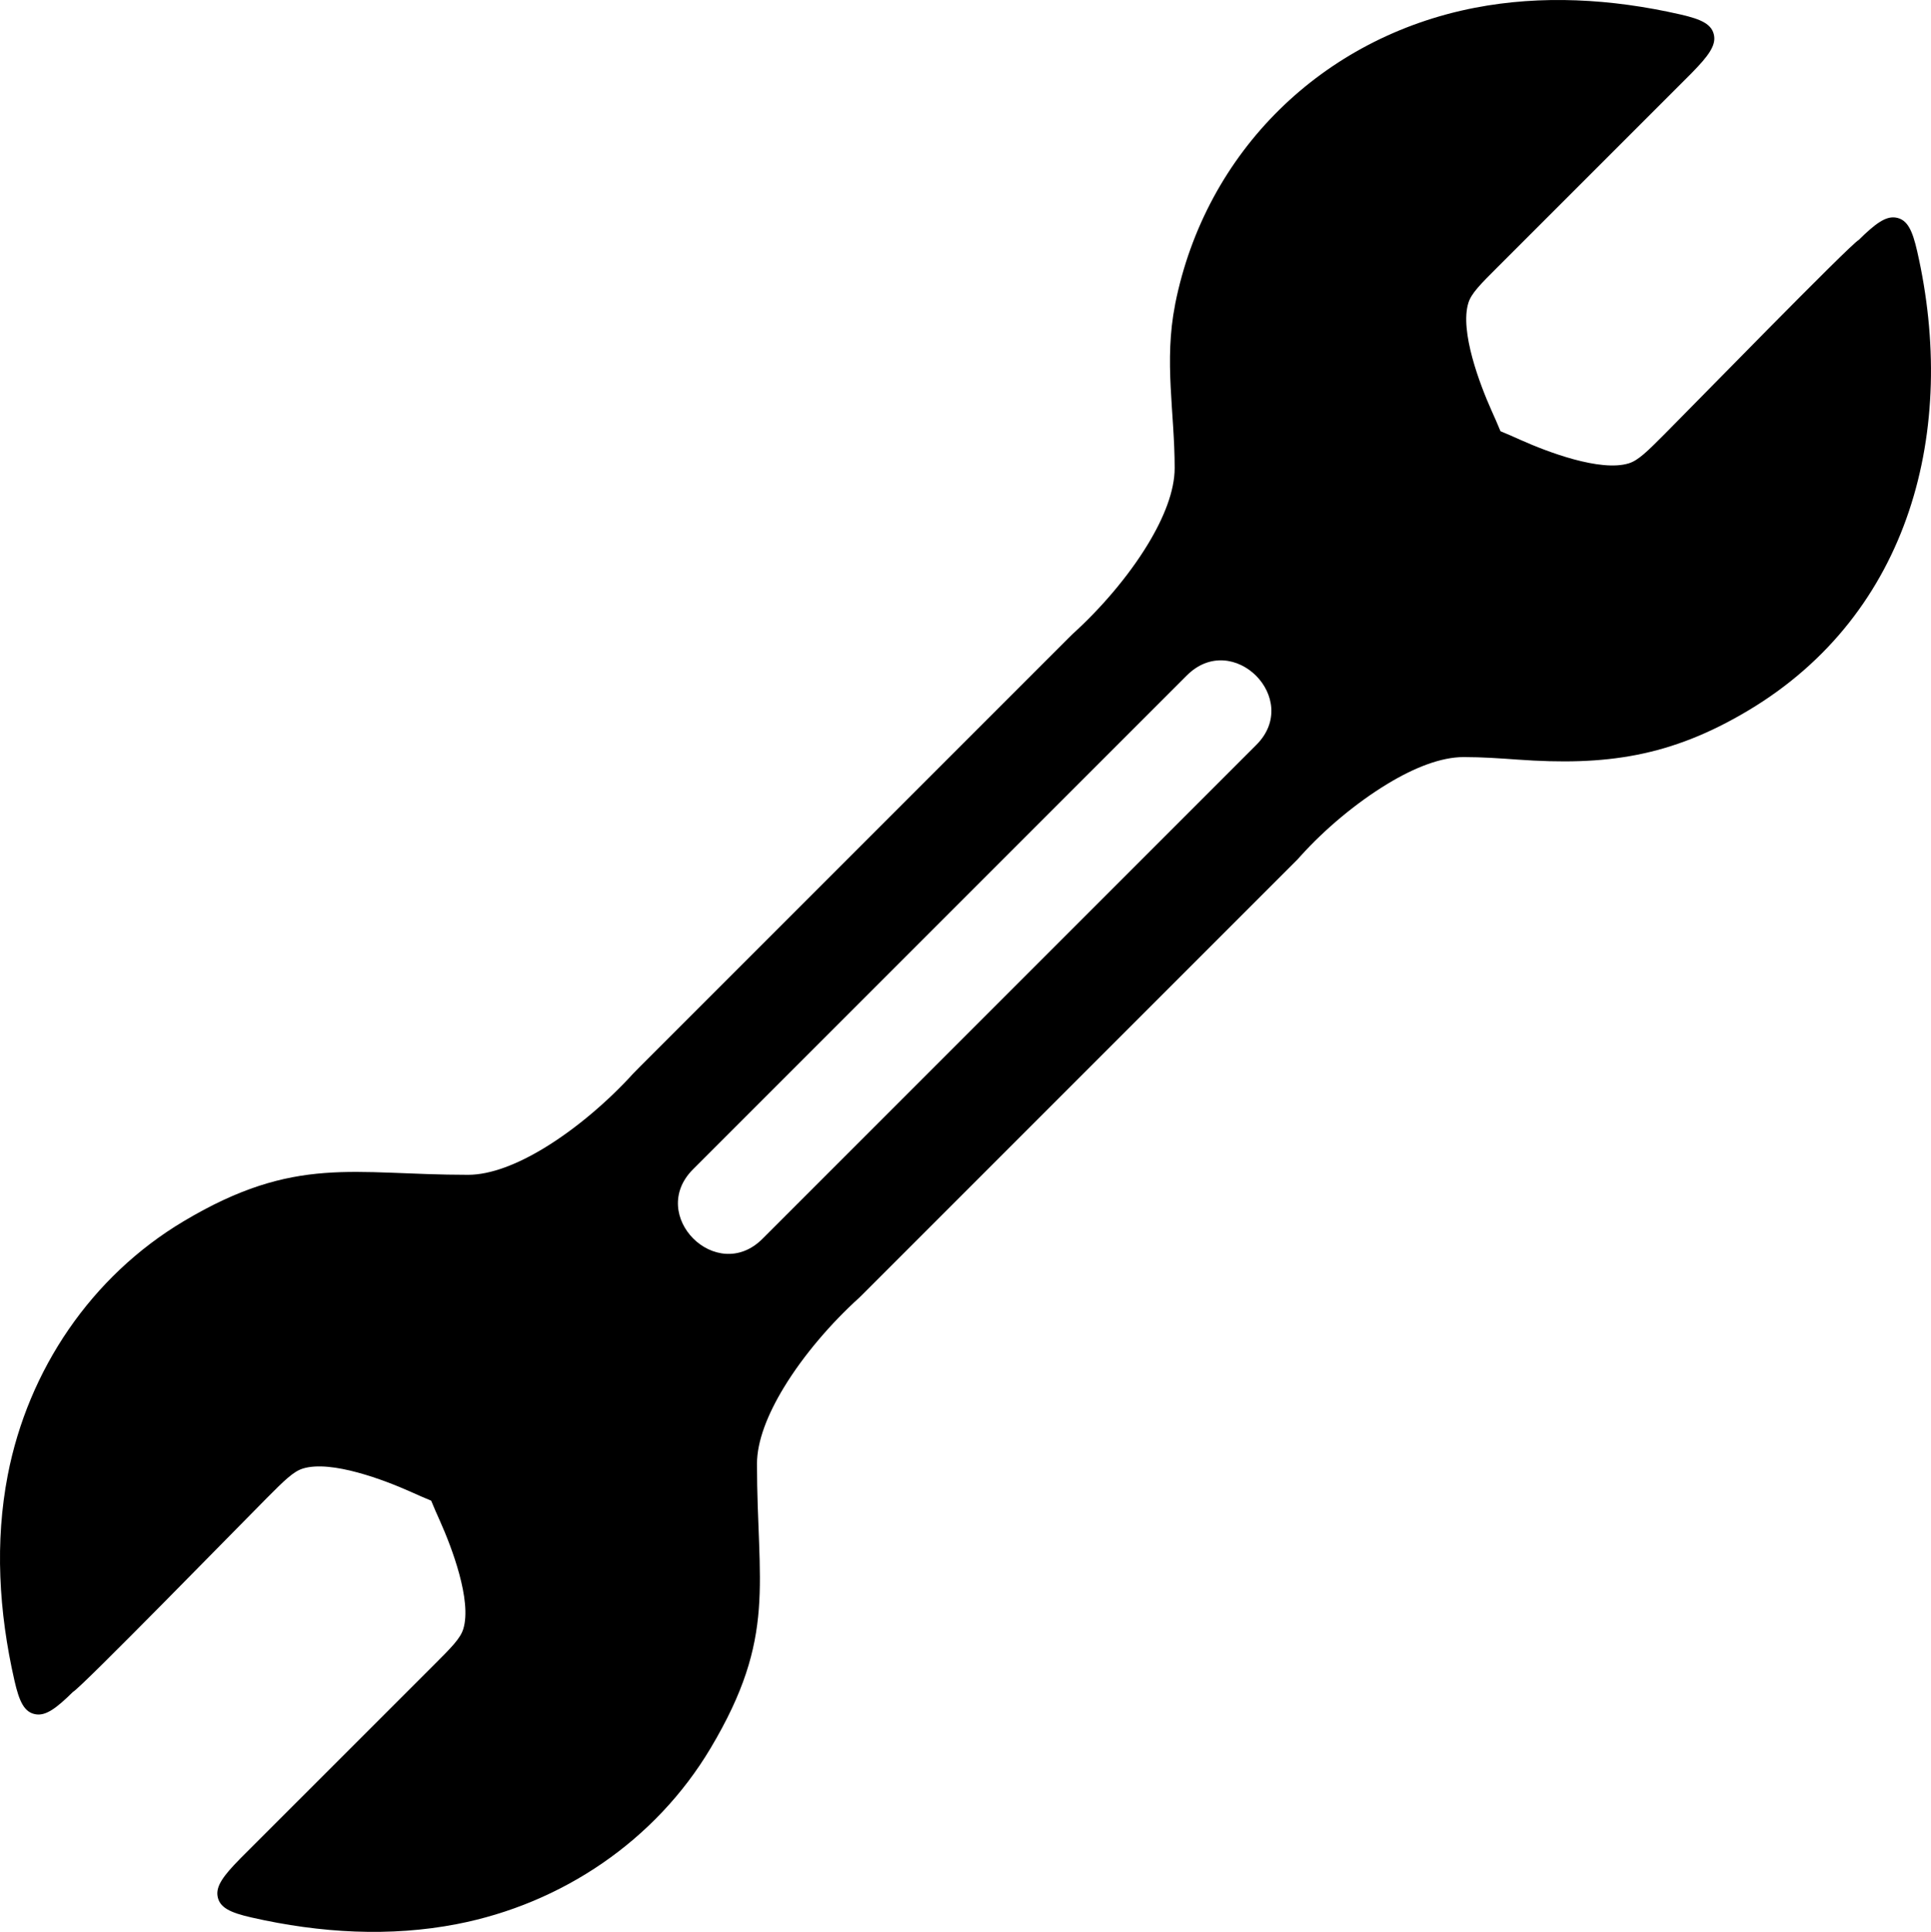 <svg xmlns="http://www.w3.org/2000/svg" shape-rendering="geometricPrecision" text-rendering="geometricPrecision" image-rendering="optimizeQuality" fill-rule="evenodd" clip-rule="evenodd" viewBox="0 0 511.825 512"><path d="M169.857 282.46l113.208-113.208 1.302-1.279c7.184-6.504 14.611-15.039 19.88-23.723 4.284-7.06 7.109-14.159 7.109-20.192 0-14.896-2.87-28.161.109-43.298l.039-.257c8.078-40.302 38.979-70.623 79.45-78.449 17.583-3.4 36.044-2.422 54.44 1.778 5.593 1.276 8.496 2.609 8.954 5.726.39 2.633-1.61 5.367-5.786 9.619l-.167.183-51.336 51.323c-4.673 4.663-7.065 7.05-7.851 9.585-2.342 7.534 3.084 21.713 6.133 28.536.87 1.947 1.7 3.802 2.375 5.48 1.677.676 3.532 1.505 5.481 2.376 6.826 3.049 20.998 8.473 28.536 6.133 2.536-.788 4.922-3.179 9.585-7.851 6.346-6.352 49.269-50.351 51.346-51.348 4.344-4.282 7.113-6.336 9.779-5.943 3.116.461 4.45 3.362 5.726 8.956 10.738 47.047-1.592 95.949-44.84 121.73-20.642 12.306-37.808 14.645-61.123 12.972-4.591-.328-9.265-.665-14.264-.665-6.033 0-13.133 2.826-20.192 7.109-8.332 5.056-16.613 12.017-22.918 19.003l-.896.992L228.38 343.304c-.252.252-.502.488-.747.723-7.185 6.506-14.612 15.039-19.881 23.724-4.283 7.06-7.109 14.159-7.109 20.192 0 31.883 5.39 45.701-12.307 75.387-14.587 24.471-39.385 41.219-67.29 46.615-17.583 3.401-36.044 2.423-54.44-1.776-5.593-1.276-8.495-2.61-8.956-5.726-.388-2.632 1.612-5.367 5.788-9.619l.167-.182c17.109-17.109 34.216-34.233 51.336-51.322 4.671-4.663 7.064-7.05 7.851-9.587 2.336-7.521-3.091-21.728-6.133-28.535-.871-1.949-1.7-3.804-2.375-5.482-1.677-.675-3.53-1.503-5.475-2.373-6.834-3.054-21.003-8.476-28.542-6.135-2.534.787-4.922 3.177-9.584 7.849-6.33 6.343-49.283 50.358-51.347 51.349-4.344 4.283-7.113 6.337-9.779 5.943-3.116-.459-4.45-3.361-5.726-8.955-4.199-18.396-5.177-36.857-1.777-54.441 5.396-27.902 22.147-52.704 46.617-67.289 29.645-17.674 44.81-12.308 75.387-12.308 6.033 0 13.132-2.825 20.191-7.108 8.604-5.221 17.062-12.56 23.543-19.682l2.065-2.106zm163.138-85.04L202.098 328.317c-12.181 12.181-30.595-6.234-18.414-18.414l130.897-130.897c12.18-12.18 30.593 6.233 18.414 18.414z"/></svg>